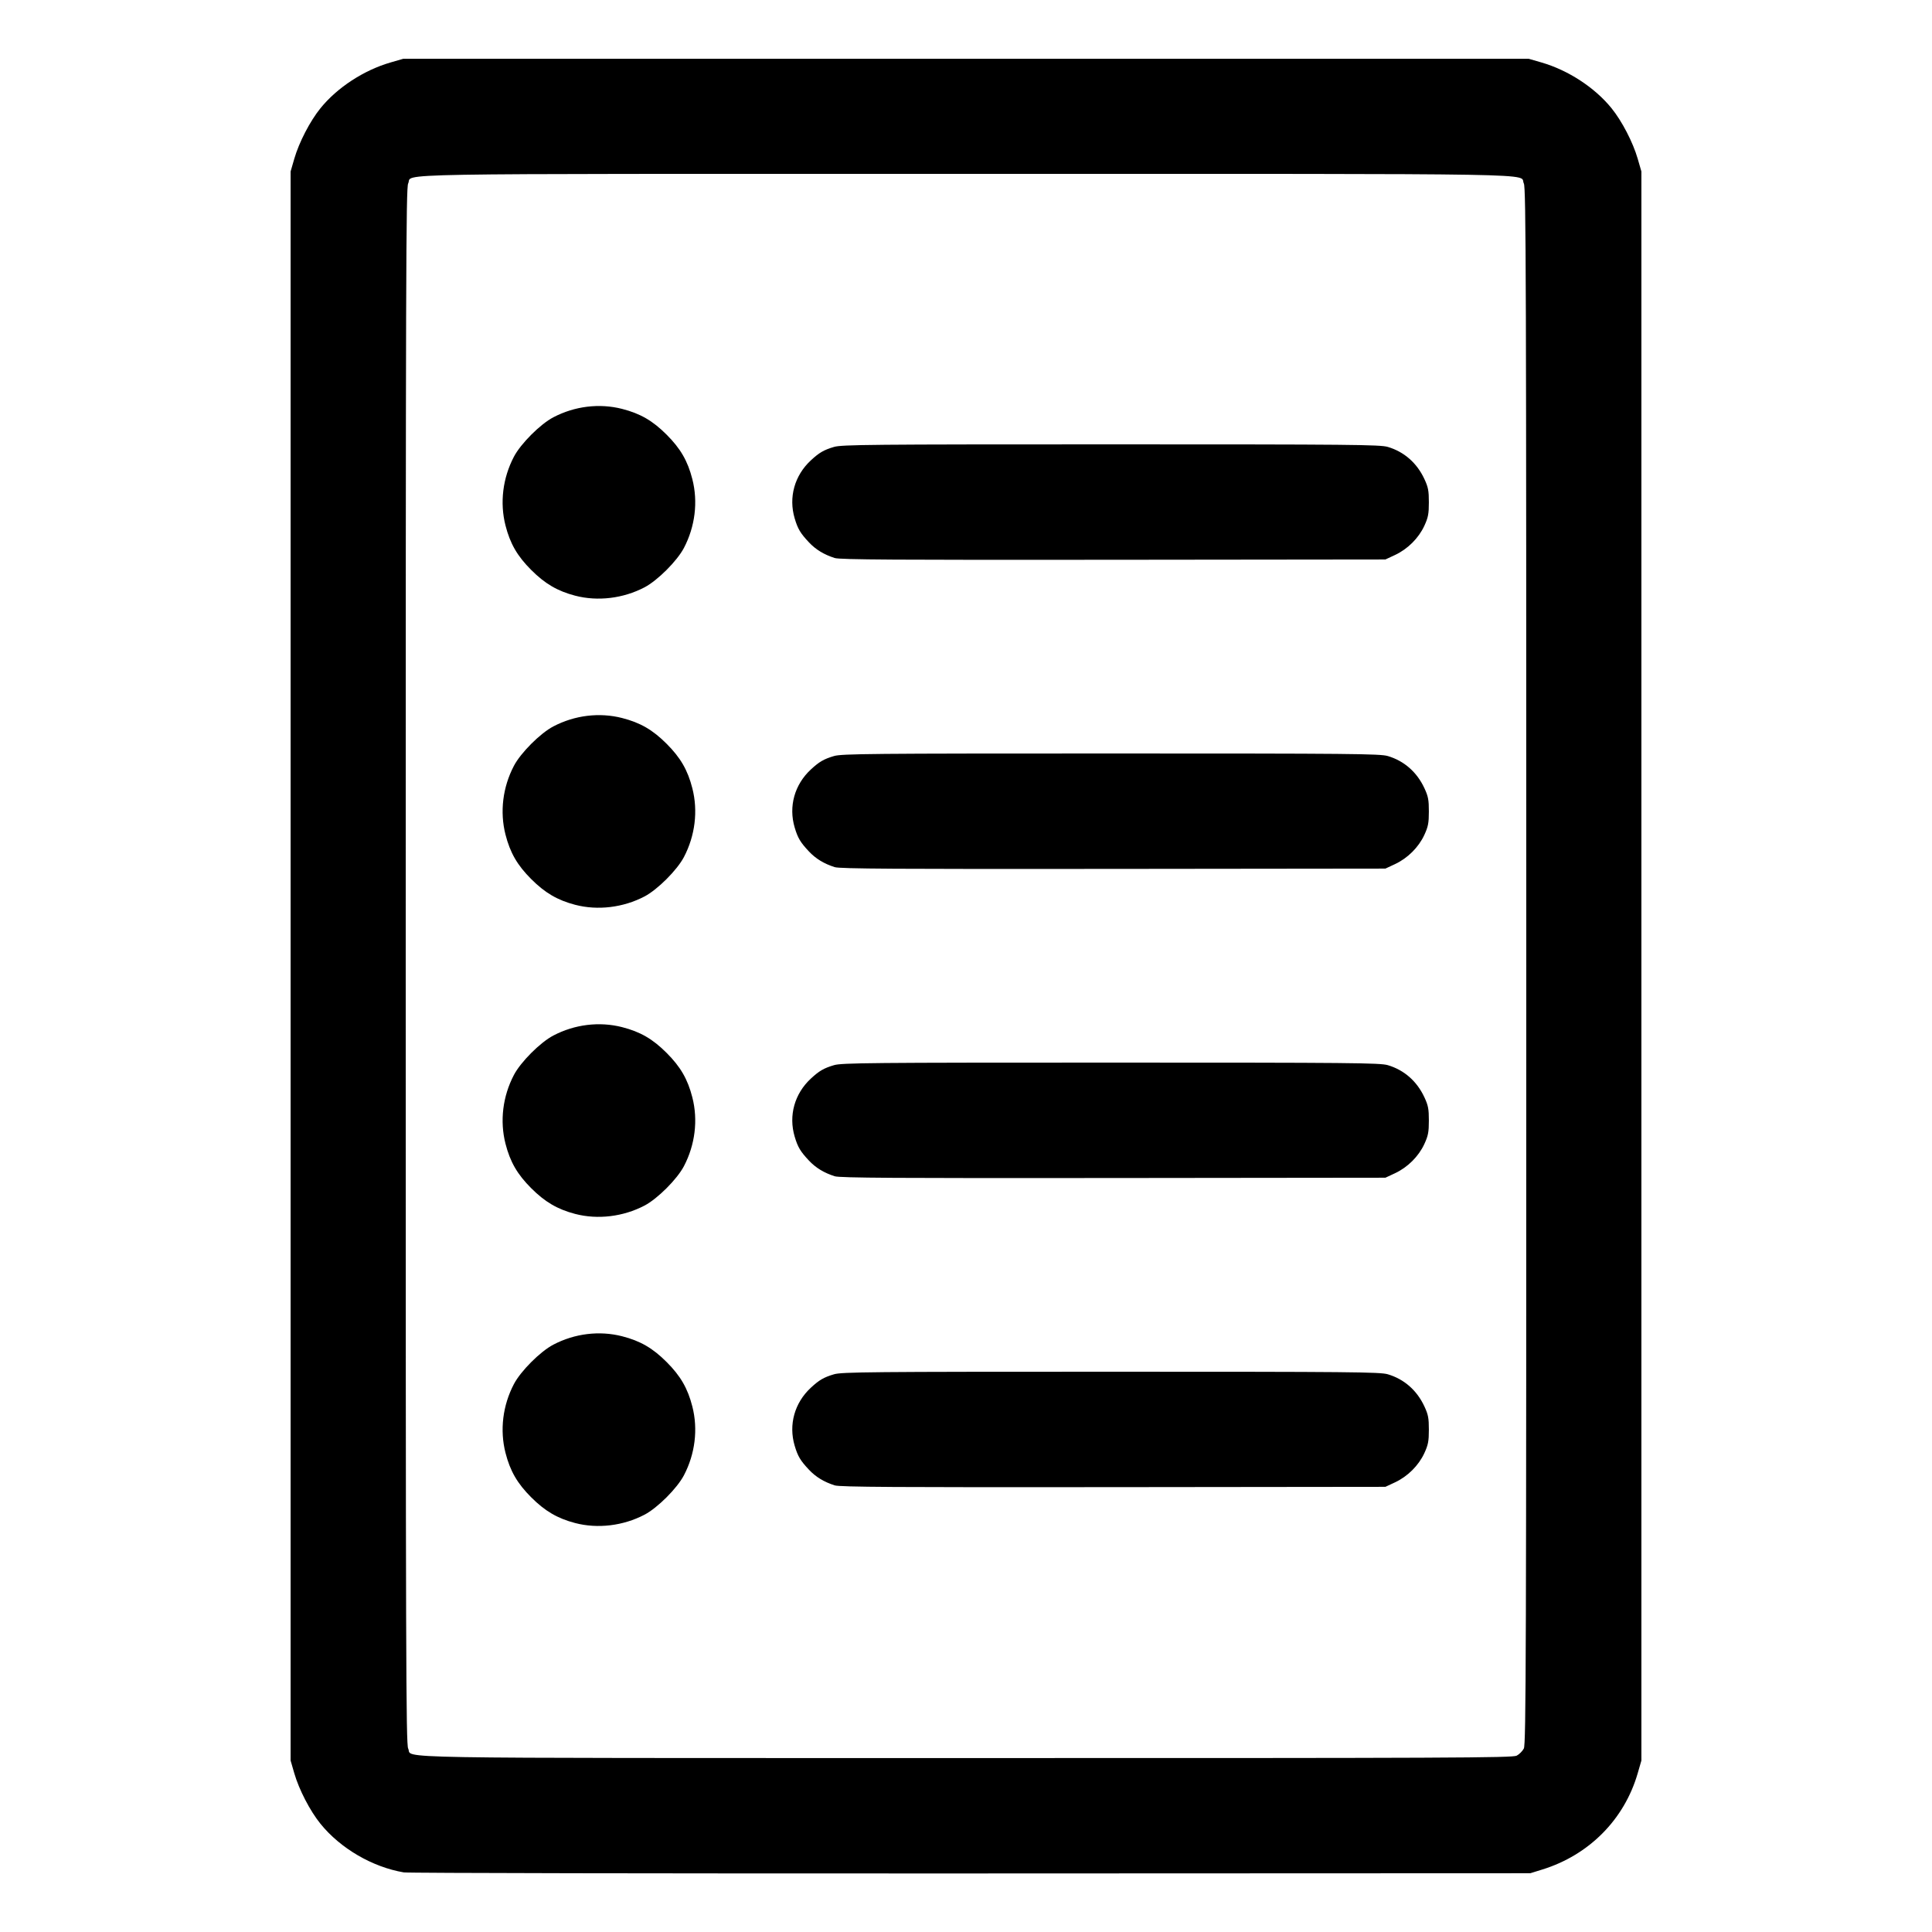 <?xml version="1.0" encoding="UTF-8" standalone="no"?>
<!-- Created with Inkscape (http://www.inkscape.org/) -->

<svg
   xmlns:dc="http://purl.org/dc/elements/1.1/"
   xmlns:cc="http://creativecommons.org/ns#"
   xmlns:rdf="http://www.w3.org/1999/02/22-rdf-syntax-ns#"
   xmlns:svg="http://www.w3.org/2000/svg"
   xmlns="http://www.w3.org/2000/svg"
   xmlns:xlink="http://www.w3.org/1999/xlink"
   xmlns:sodipodi="http://sodipodi.sourceforge.net/DTD/sodipodi-0.dtd"
   xmlns:inkscape="http://www.inkscape.org/namespaces/inkscape"
   version="1.1"
   id="svg2"
   width="1600"
   height="1600"
   viewBox="0 0 1600 1600"
   sodipodi:docname="image007.svg"
   inkscape:version="0.92.4 (5da689c313, 2019-01-14)">
  <defs
     id="defs6" />
  <sodipodi:namedview
     pagecolor="#ffffff"
     bordercolor="#666666"
     borderopacity="1"
     objecttolerance="10"
     gridtolerance="10"
     guidetolerance="10"
     inkscape:pageopacity="0"
     inkscape:pageshadow="2"
     inkscape:window-width="1920"
     inkscape:window-height="1017"
     id="namedview4"
     showgrid="false"
     inkscape:zoom="0.1475"
     inkscape:cx="1613.5593"
     inkscape:cy="800"
     inkscape:window-x="1912"
     inkscape:window-y="-8"
     inkscape:window-maximized="1"
     inkscape:current-layer="svg2" />
  <path
     style="fill:#000000;stroke-width:1.333"
     d="m 334.441,1550.642 c -26.066,-4.426 -52.467,-19.82 -69.025,-40.247 -8.642,-10.662 -17.751,-28.226 -21.687,-41.82 L 240.667,1458 V 800 142 l 3.062,-10.576 c 3.936,-13.594 13.045,-31.158 21.687,-41.82 13.86,-17.098 35.858,-31.461 58.008,-37.876 L 334,48.667 h 466 466 l 10.576,3.062 c 22.151,6.414 44.148,20.777 58.008,37.876 8.642,10.662 17.751,28.226 21.687,41.82 L 1359.333,142 v 658 658 l -3.062,10.576 c -11.066,38.215 -40.276,67.679 -78.989,79.675 l -9.948,3.083 L 804,1551.516 c -254.833,0.101 -466.135,-0.292 -469.559,-0.874 z m 921.602,-96.665 c 2.151,-1.112 4.821,-3.783 5.934,-5.934 C 1263.777,1444.563 1264,1373.149 1264,800 1264,226.851 1263.777,155.437 1261.977,151.956 1257.509,143.315 1297.262,144 800,144 302.738,144 342.491,143.315 338.023,151.956 336.223,155.437 336,226.851 336,800 c 0,572.334 0.225,644.567 2.017,648.032 4.41,8.529 -34.872,7.856 461.716,7.914 401.838,0.047 452.837,-0.173 456.311,-1.969 z M 476.269,1261.304 c -14.594,-3.824 -24.928,-9.873 -36.314,-21.259 -11.549,-11.549 -17.469,-21.778 -21.321,-36.84 -4.811,-18.811 -2.313,-39.266 6.955,-56.957 5.667,-10.816 21.843,-26.992 32.659,-32.659 17.691,-9.269 38.146,-11.766 56.957,-6.955 15.062,3.852 25.29,9.772 36.84,21.321 11.549,11.549 17.469,21.778 21.321,36.84 4.811,18.811 2.313,39.266 -6.955,56.957 -5.667,10.816 -21.843,26.992 -32.659,32.659 -17.642,9.243 -38.821,11.782 -57.483,6.893 z m 215.064,-31.166 c -8.961,-2.854 -15.742,-6.977 -21.431,-13.028 -7.06,-7.51 -9.207,-11.116 -11.783,-19.789 -5.179,-17.44 -0.131,-35.545 13.406,-48.083 6.923,-6.412 10.71,-8.61 19.153,-11.118 C 697.079,1136.219 720.799,1136 920,1136 c 198.868,0 222.929,0.222 229.296,2.112 13.56,4.027 24.089,13.254 30.301,26.554 3.175,6.798 3.735,9.703 3.73,19.333 -0.01,9.608 -0.579,12.574 -3.765,19.48 -4.704,10.194 -13.808,19.258 -24.229,24.12 l -8,3.733 -225.333,0.252 c -179.432,0.201 -226.42,-0.094 -230.667,-1.447 z M 476.269,1005.304 c -14.594,-3.824 -24.928,-9.873 -36.314,-21.259 -11.549,-11.549 -17.469,-21.778 -21.321,-36.84 -4.811,-18.811 -2.313,-39.266 6.955,-56.957 5.667,-10.816 21.843,-26.992 32.659,-32.659 17.691,-9.269 38.146,-11.766 56.957,-6.955 15.062,3.852 25.29,9.772 36.84,21.321 11.549,11.549 17.469,21.778 21.321,36.84 4.811,18.811 2.313,39.266 -6.955,56.957 -5.667,10.816 -21.843,26.992 -32.659,32.659 -17.642,9.243 -38.821,11.782 -57.483,6.893 z m 215.064,-31.165 c -8.961,-2.855 -15.742,-6.977 -21.431,-13.028 -7.06,-7.51 -9.207,-11.116 -11.783,-19.789 -5.179,-17.44 -0.131,-35.545 13.406,-48.083 6.923,-6.412 10.71,-8.61 19.153,-11.118 C 697.079,880.219 720.799,880 920,880 c 198.868,0 222.929,0.222 229.296,2.112 13.56,4.027 24.089,13.254 30.301,26.554 3.175,6.798 3.735,9.703 3.73,19.333 -0.01,9.608 -0.579,12.574 -3.765,19.481 -4.704,10.194 -13.808,19.258 -24.229,24.12 l -8,3.733 -225.333,0.252 c -179.432,0.201 -226.42,-0.094 -230.667,-1.447 z M 476.269,749.304 c -14.594,-3.823 -24.928,-9.873 -36.314,-21.259 -11.549,-11.549 -17.469,-21.778 -21.321,-36.84 -4.811,-18.811 -2.313,-39.266 6.955,-56.957 5.667,-10.816 21.843,-26.992 32.659,-32.659 17.691,-9.269 38.146,-11.766 56.957,-6.955 15.062,3.852 25.29,9.772 36.84,21.321 11.549,11.549 17.469,21.778 21.321,36.84 4.811,18.811 2.313,39.266 -6.955,56.957 -5.667,10.816 -21.843,26.992 -32.659,32.659 -17.642,9.243 -38.821,11.782 -57.483,6.893 z m 215.064,-31.165 c -8.961,-2.855 -15.742,-6.977 -21.431,-13.028 -7.06,-7.51 -9.207,-11.116 -11.783,-19.789 -5.179,-17.44 -0.131,-35.545 13.406,-48.083 6.923,-6.412 10.71,-8.61 19.153,-11.118 C 697.079,624.219 720.799,624 920,624 c 198.868,0 222.929,0.222 229.296,2.112 13.56,4.027 24.089,13.254 30.301,26.554 3.175,6.798 3.735,9.703 3.73,19.333 -0.01,9.608 -0.579,12.574 -3.765,19.481 -4.704,10.194 -13.808,19.258 -24.229,24.12 l -8,3.733 -225.333,0.252 c -179.432,0.201 -226.42,-0.094 -230.667,-1.447 z M 476.269,493.304 c -14.594,-3.823 -24.928,-9.873 -36.314,-21.259 -11.549,-11.549 -17.469,-21.778 -21.321,-36.84 -4.811,-18.811 -2.313,-39.266 6.955,-56.957 5.667,-10.816 21.843,-26.992 32.659,-32.659 17.691,-9.269 38.146,-11.766 56.957,-6.955 15.062,3.852 25.29,9.772 36.84,21.321 11.549,11.549 17.469,21.778 21.321,36.84 4.811,18.811 2.313,39.266 -6.955,56.957 -5.667,10.816 -21.843,26.992 -32.659,32.659 -17.642,9.243 -38.821,11.782 -57.483,6.893 z m 215.064,-31.165 c -8.961,-2.855 -15.742,-6.977 -21.431,-13.028 -7.06,-7.51 -9.207,-11.116 -11.783,-19.789 -5.179,-17.44 -0.131,-35.545 13.406,-48.083 6.923,-6.412 10.71,-8.61 19.153,-11.118 C 697.079,368.219 720.799,368 920,368 c 198.868,0 222.929,0.222 229.296,2.112 13.56,4.027 24.089,13.254 30.301,26.554 3.175,6.798 3.735,9.703 3.73,19.333 -0.01,9.608 -0.579,12.574 -3.765,19.481 -4.704,10.194 -13.808,19.258 -24.229,24.12 l -8,3.733 -225.333,0.252 c -179.432,0.201 -226.42,-0.094 -230.667,-1.447 z"
     id="path12"
     inkscape:connector-curvature="0" />
</svg>
